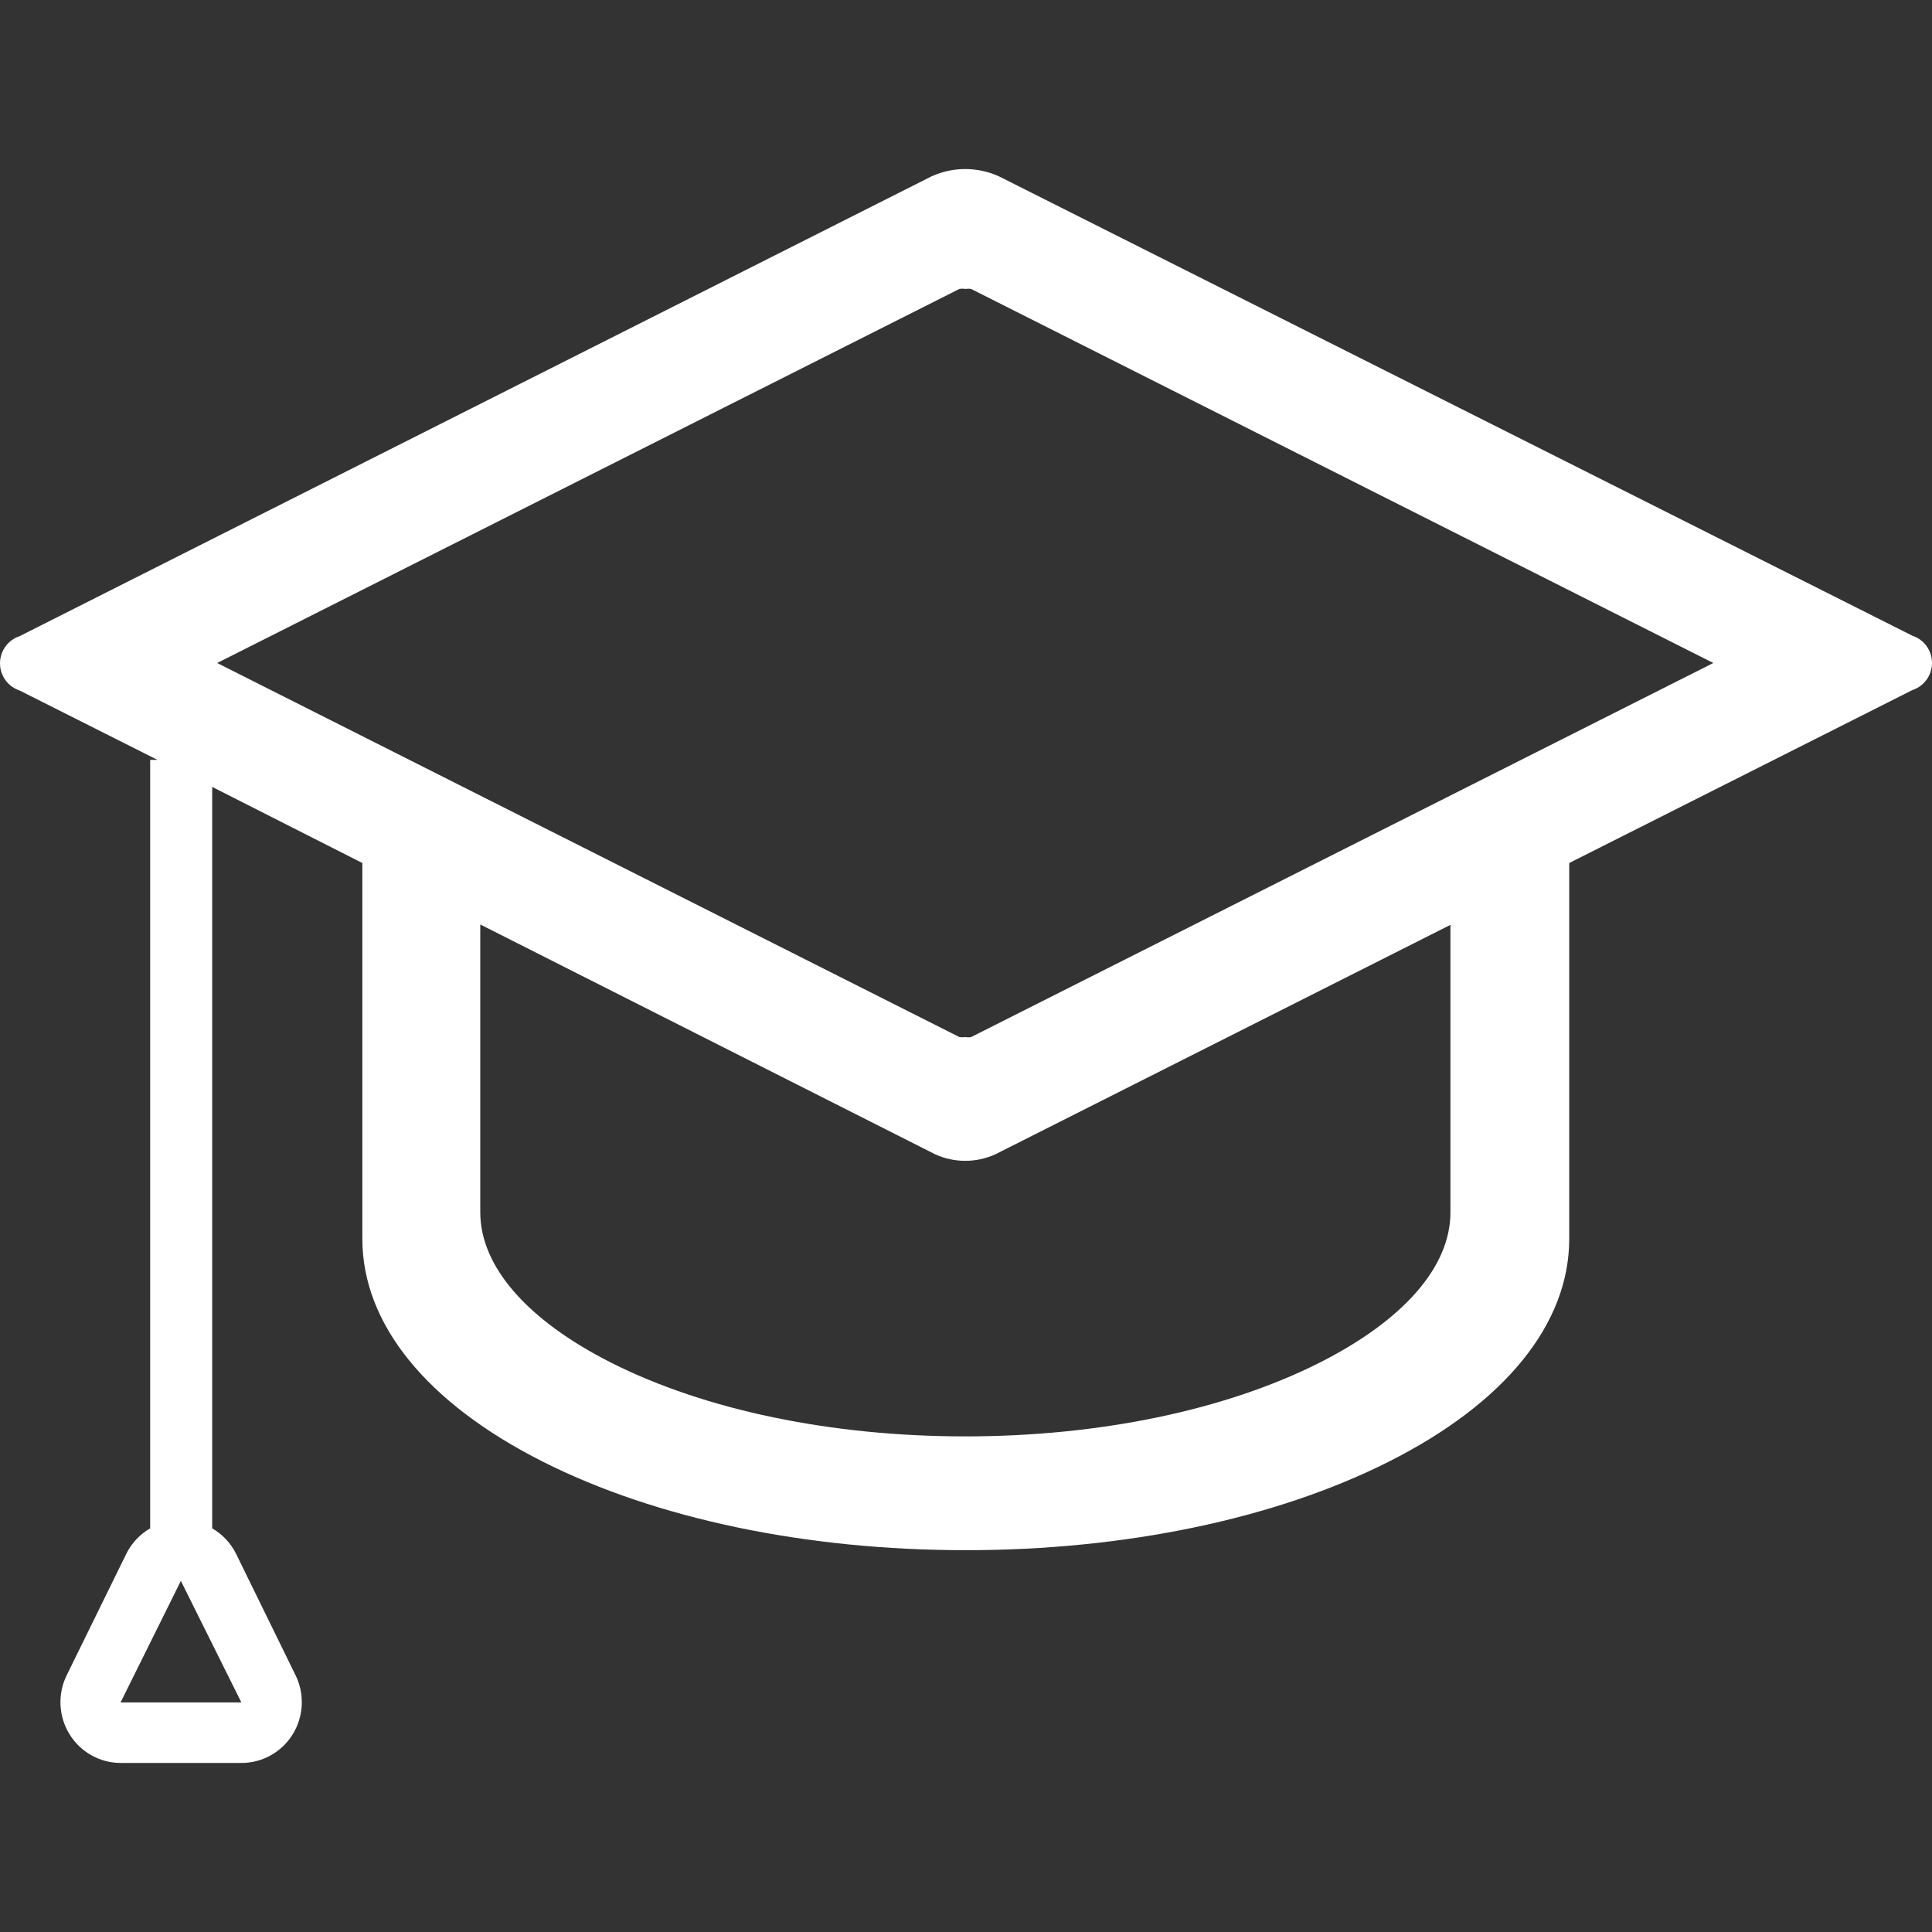 <?xml version="1.0" encoding="UTF-8"?>
<svg width="160px" height="160px" viewBox="0 0 160 160" version="1.1" xmlns="http://www.w3.org/2000/svg" xmlns:xlink="http://www.w3.org/1999/xlink">
    <rect x="0" y="0" width="160" height="160" fill="#333333" stroke="none"/>
    <!-- Generator: Sketch 48.1 (47250) - http://www.bohemiancoding.com/sketch -->
    <title>icons/schule</title>
    <desc>Created with Sketch.</desc>
    <defs>
        <path d="M82.718,14.599 C80.949,13.8 78.926,13.8 77.158,14.599 L1.618,52.687 C0.653,53.004 -1.57790089e-15,53.911 0,54.934 C0,55.957 0.653,56.864 1.618,57.181 L13.042,62.93 L12.437,62.93 L12.437,126.571 C11.591,127.059 10.905,127.788 10.466,128.666 L5.527,138.73 C4.759,140.288 4.844,142.135 5.751,143.614 C6.659,145.094 8.26,145.996 9.986,146 L19.988,146 C21.722,146.005 23.334,145.103 24.247,143.617 C25.16,142.131 25.242,140.274 24.465,138.712 L19.544,128.666 C19.104,127.788 18.419,127.059 17.572,126.571 L17.572,65.168 L30.008,71.471 L30.008,102.594 C30.008,109.649 35.337,116.203 44.966,121.056 C54.346,125.783 66.782,128.38 79.982,128.38 C93.182,128.38 105.618,125.783 114.998,121.056 C124.645,116.203 129.957,109.631 129.957,102.594 L129.957,71.471 L158.382,57.146 C159.347,56.829 160,55.921 160,54.898 C160,53.875 159.347,52.968 158.382,52.651 L82.718,14.599 Z M19.988,140.986 L9.986,140.986 L14.978,130.922 L19.988,140.986 Z M120.119,100.398 C120.119,104.909 116.246,109.341 109.231,112.877 C101.469,116.78 91.057,118.956 79.947,118.956 C68.836,118.956 58.424,116.78 50.663,112.877 C43.647,109.341 39.774,104.877 39.774,100.398 L39.774,76.561 L77.455,95.599 C79.035,96.313 80.842,96.313 82.423,95.599 L120.119,76.593 L120.119,100.398 Z M80.422,85.886 C80.259,85.913 80.093,85.913 79.93,85.886 C79.772,85.909 79.612,85.909 79.454,85.886 L17.985,54.907 L79.454,23.928 C79.617,23.902 79.783,23.902 79.946,23.928 C80.104,23.906 80.264,23.906 80.422,23.928 L141.891,54.907 L80.422,85.886 Z" id="path-1"></path>
    </defs>
    <g id="Symbols-Icons" stroke="none" stroke-width="1" fill="none" fill-rule="evenodd">
        <g id="icons/schule">
            <mask id="mask-2" fill="white">
                <use xlink:href="#path-1"></use>
            </mask>
            <use id="Shape" fill="#FFFFFF" fill-rule="nonzero" xlink:href="#path-1"></use>
        </g>
    </g>
</svg>